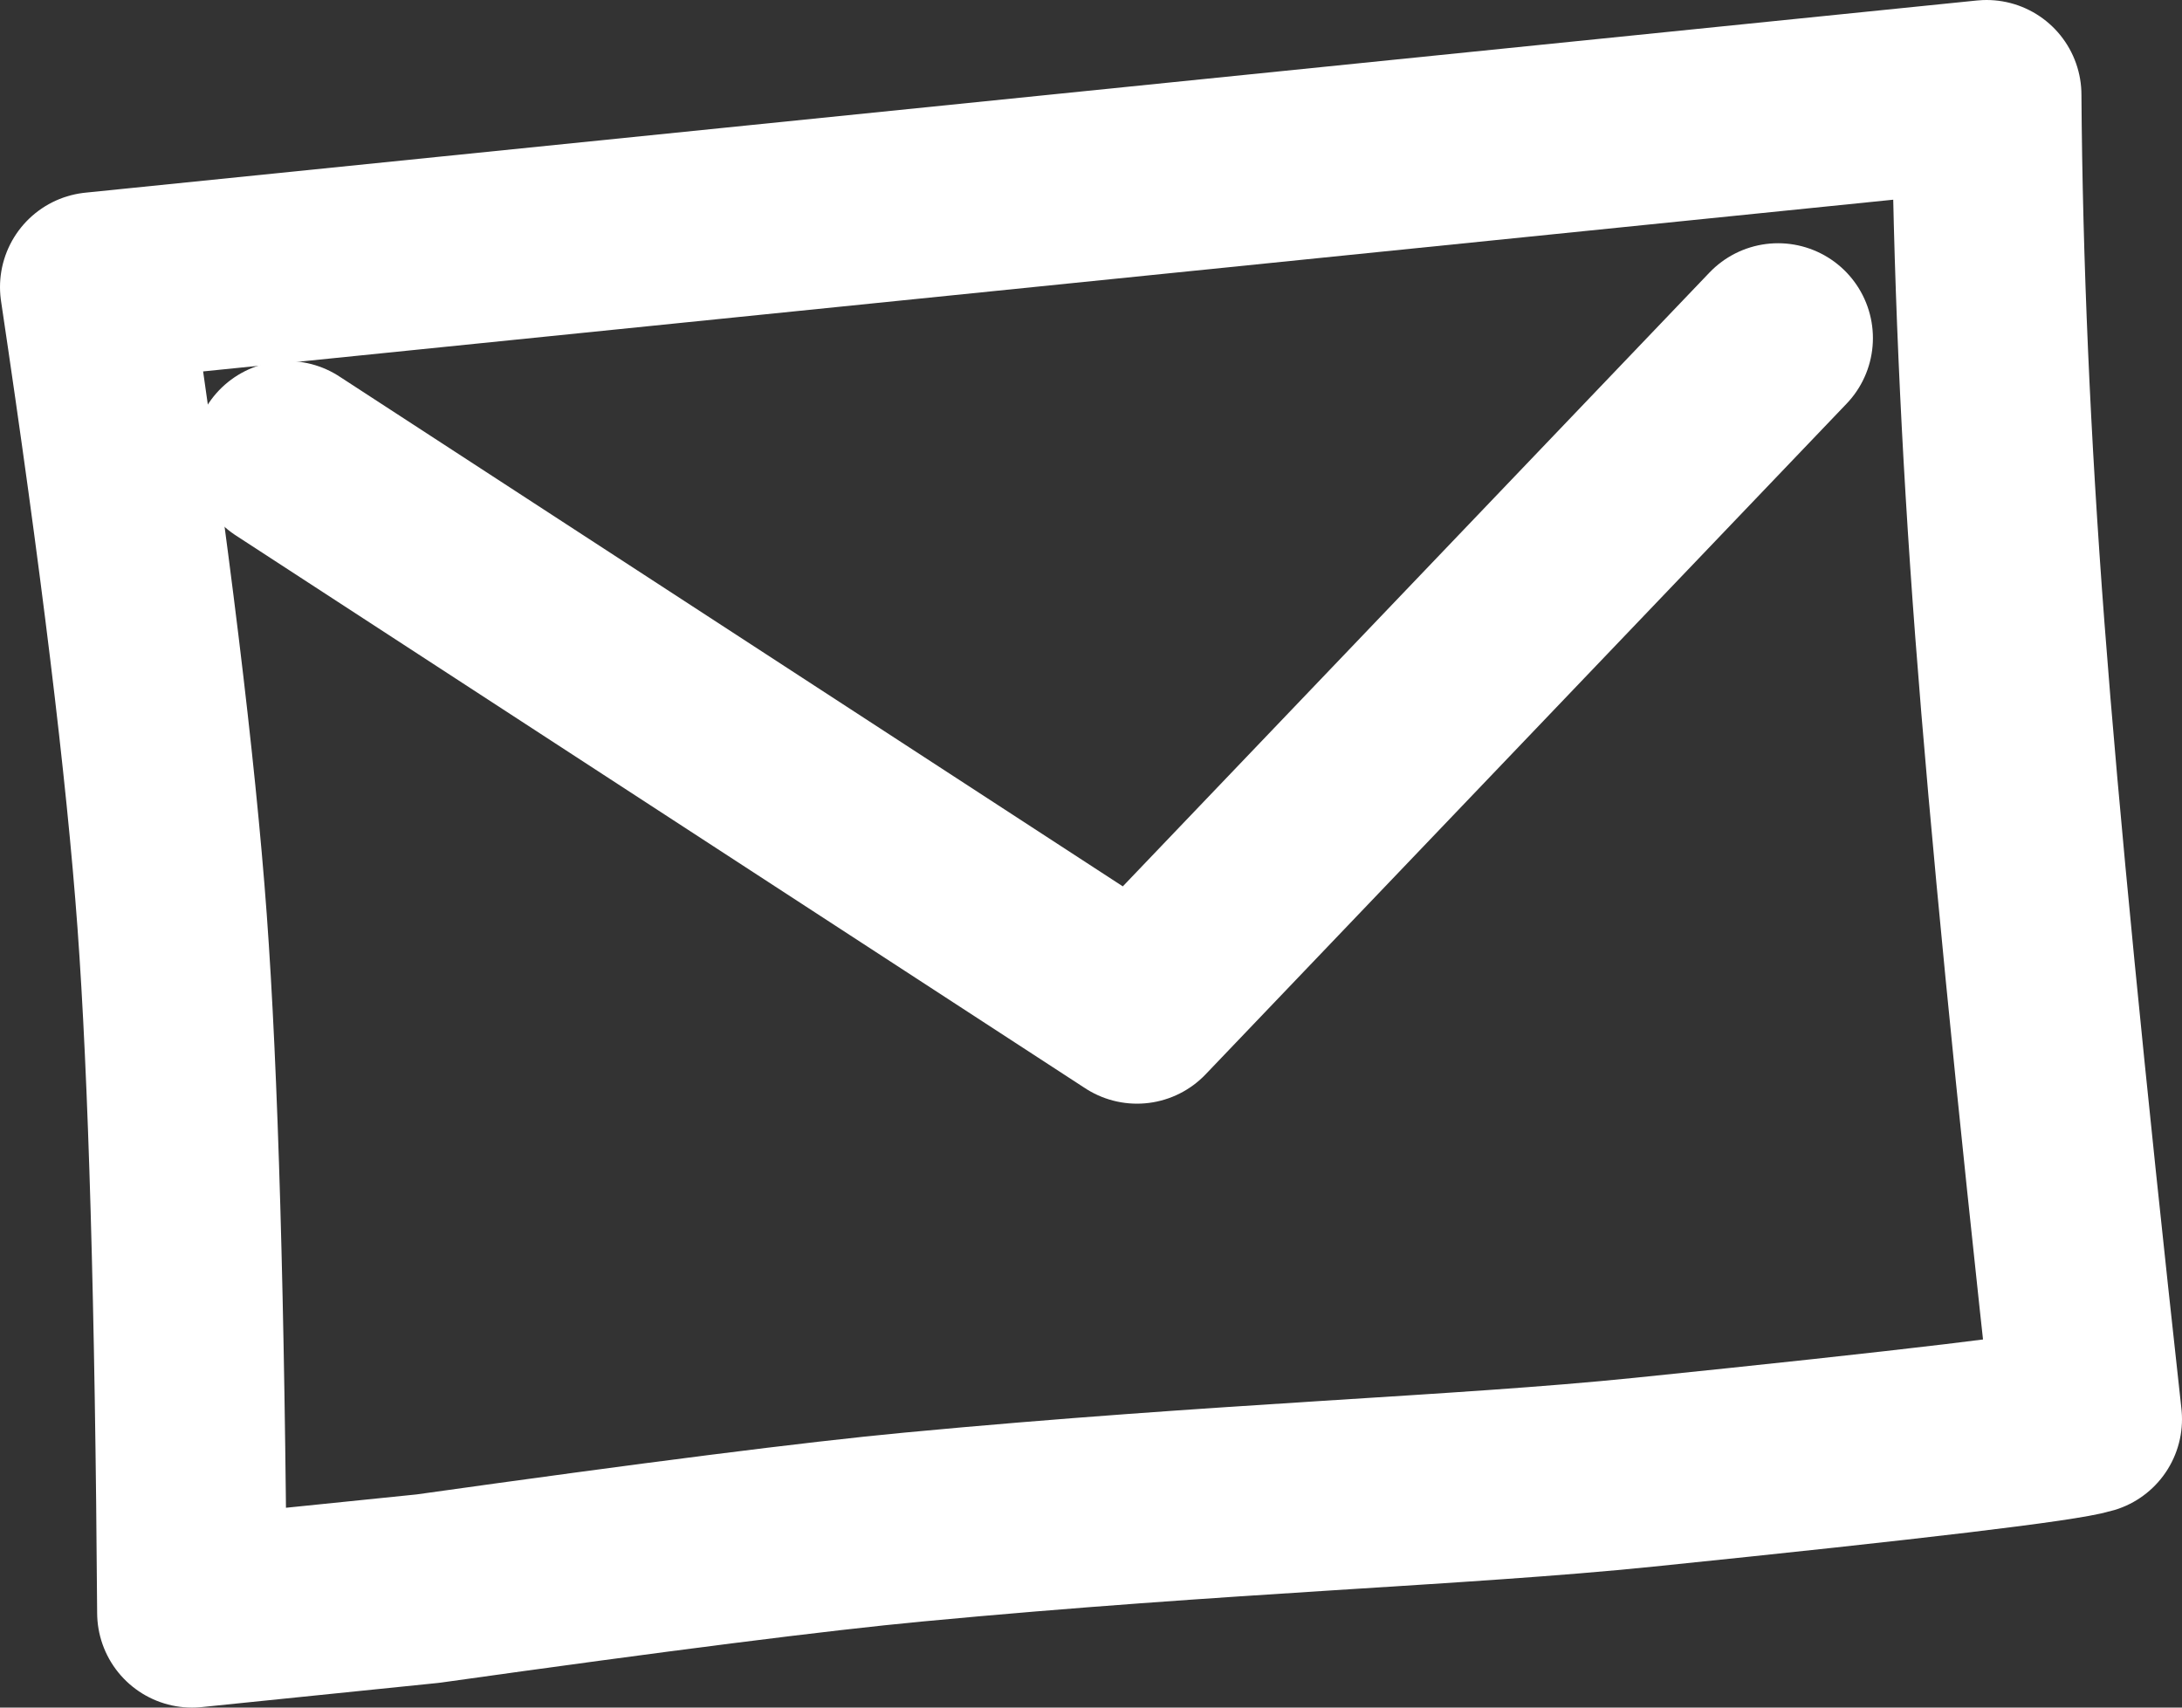 <svg width="23" height="18" xmlns="http://www.w3.org/2000/svg"><rect width="100%" height="100%" fill="#333333" stroke="none"/><g stroke="#FFF" stroke-width="2" fill="none" fill-rule="evenodd" stroke-linecap="round" stroke-linejoin="round"><path d="M1 3.026L20.94 1c.012 1.764.094 3.646.246 5.646s.424 4.772.814 8.314c-.27.082-1.826.268-4.672.559-1.946.199-4.42.268-7.7.578-1.011.095-2.717.312-5.117.649L2.024 17c-.022-3.25-.092-5.68-.21-7.294-.118-1.613-.39-3.84-.814-6.68z"/><path d="M3.031 4.806l8.954 5.828 6.757-7.07"/></g></svg>